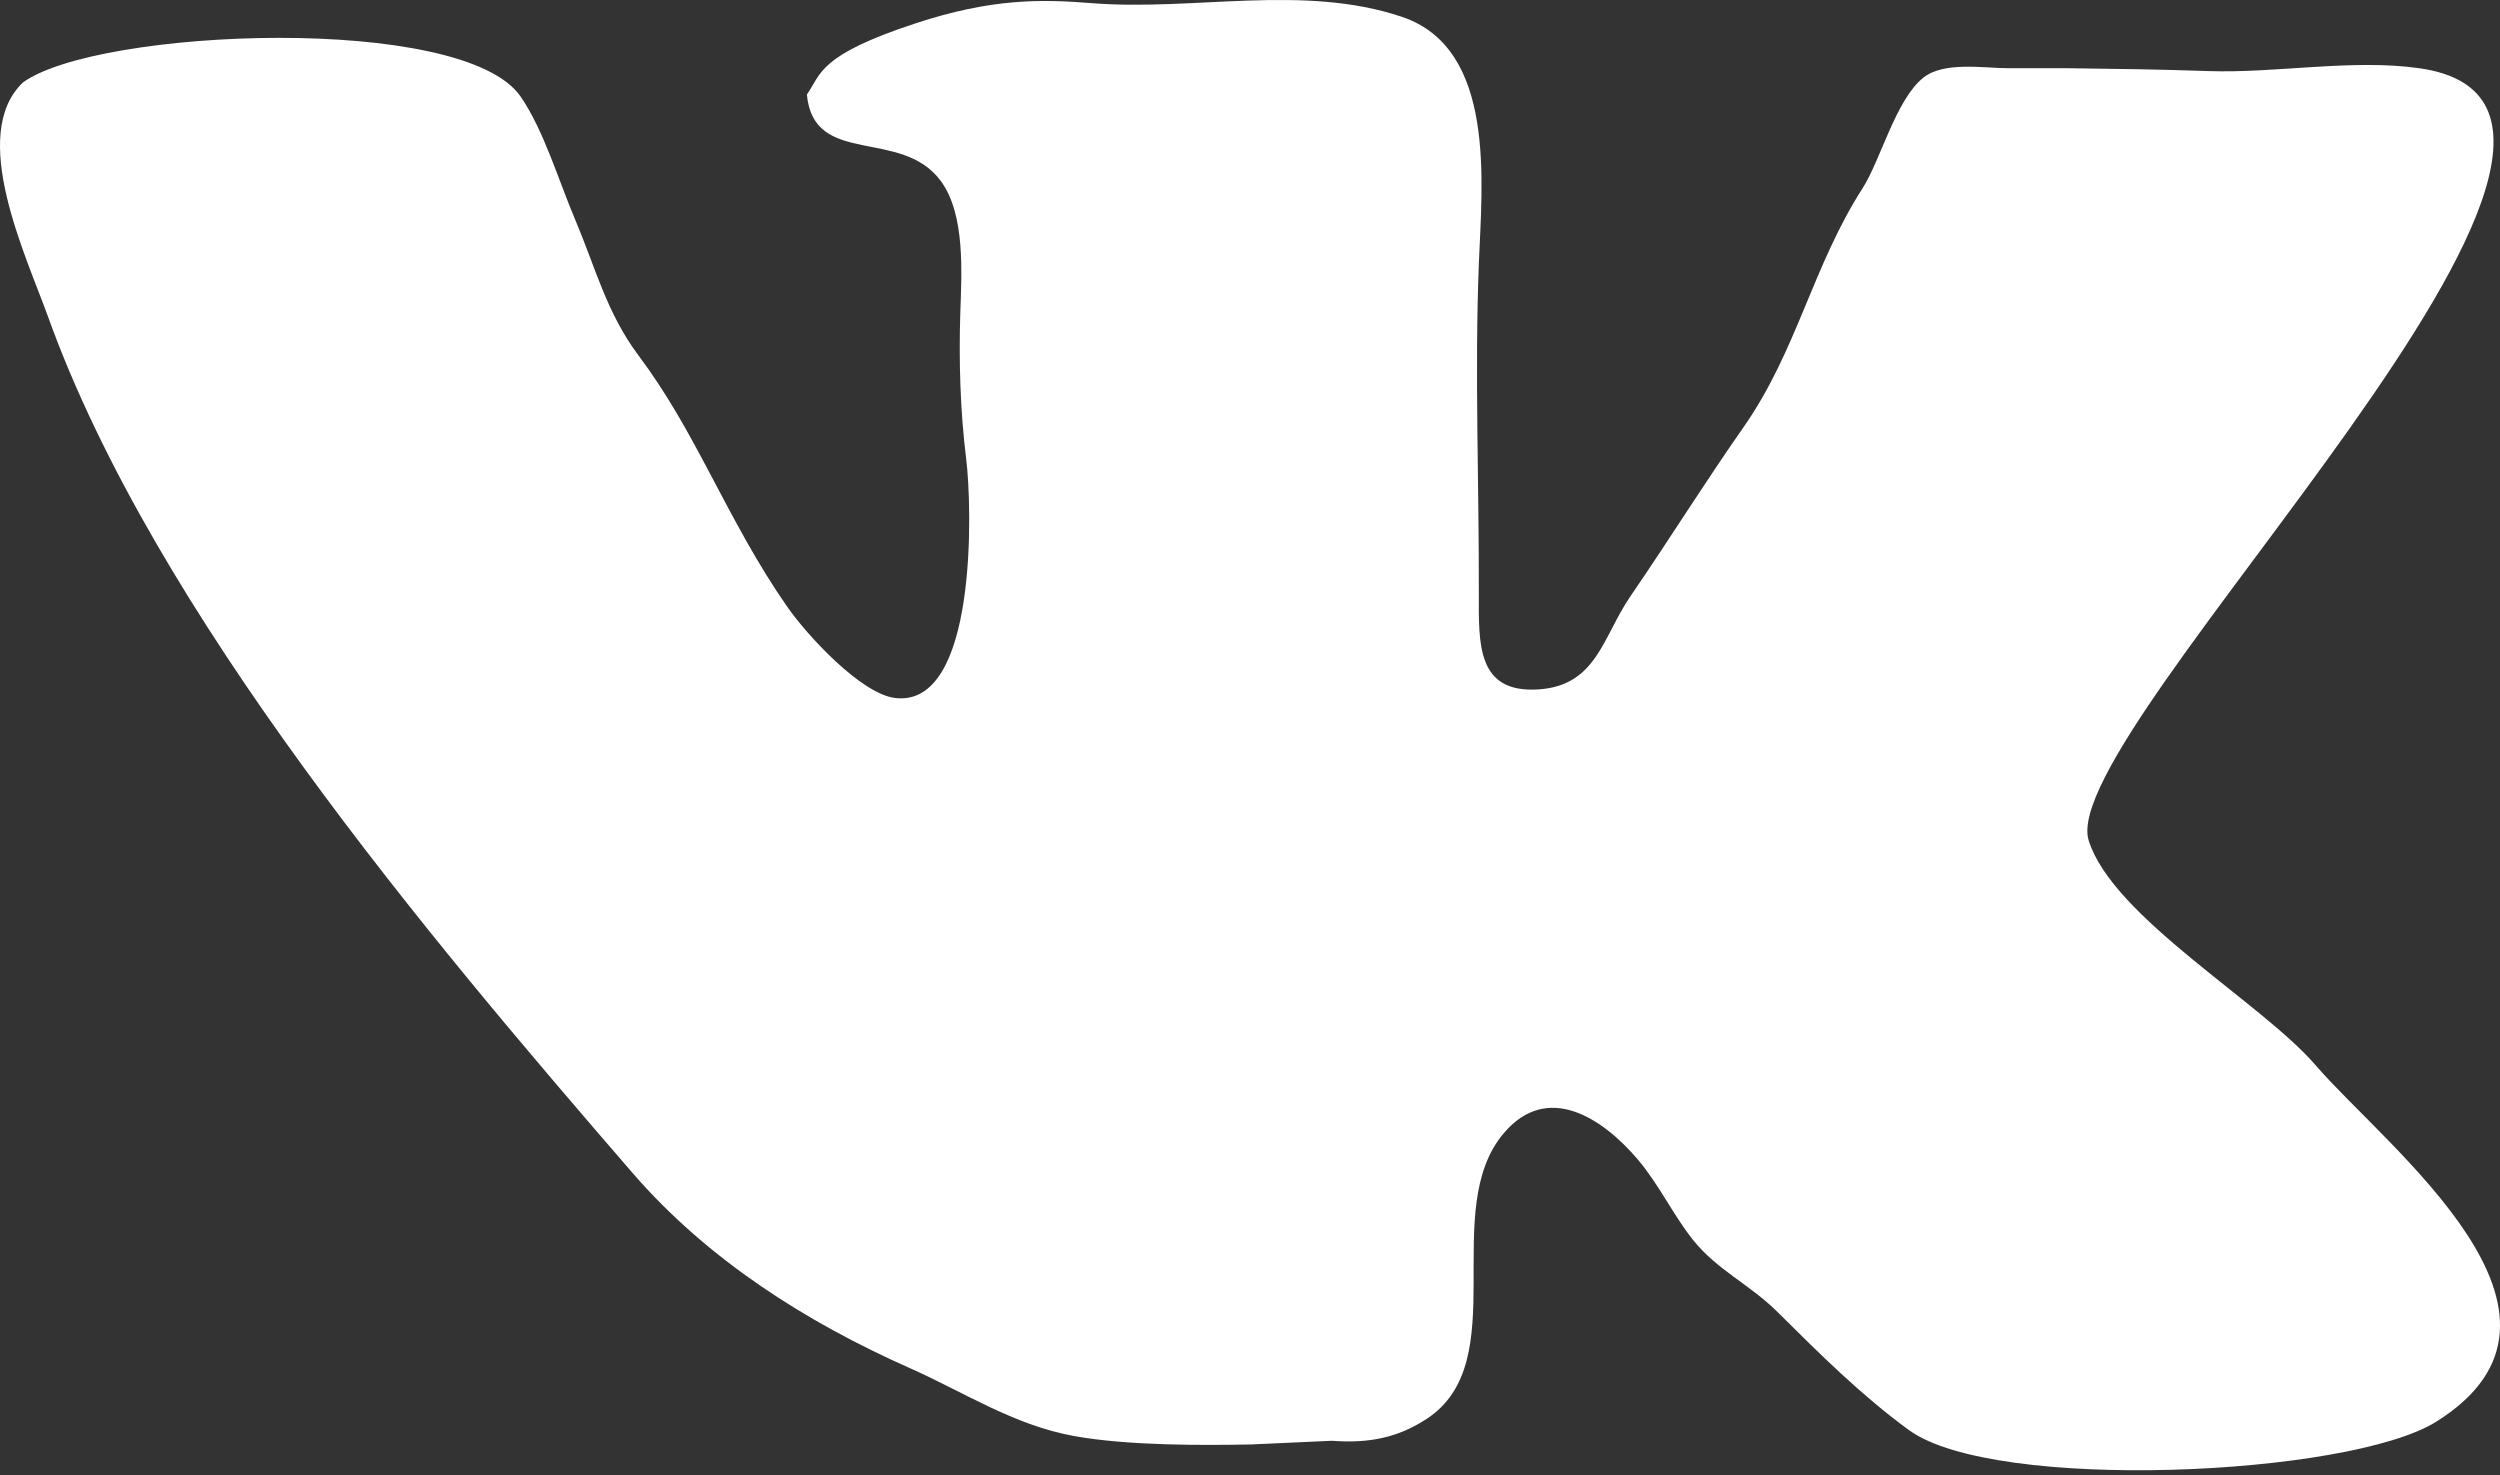 <?xml version="1.0" encoding="UTF-8"?> <svg xmlns="http://www.w3.org/2000/svg" width="100" height="59" viewBox="0 0 100 59" fill="none"><rect x="0" y="0" width="100" height="59" fill="#333333" stroke="none"/><path d="M97.45 56.868C93.966 59.051 79.794 59.7 76.364 57.207C74.482 55.841 72.761 54.13 71.126 52.504C69.985 51.365 68.686 50.812 67.705 49.577C66.905 48.565 66.355 47.372 65.51 46.377C64.086 44.702 61.891 43.278 60.154 45.324C57.542 48.4 60.566 54.446 57.081 56.746C55.912 57.518 54.733 57.741 53.273 57.631L50.039 57.778C48.138 57.815 45.129 57.832 42.968 57.442C40.556 57.008 38.566 55.69 36.388 54.722C32.25 52.887 28.305 50.386 25.306 46.922C17.142 37.488 6.175 24.512 1.915 12.651C1.037 10.213 -1.275 5.39 0.918 3.298C3.901 1.131 18.549 0.518 20.832 3.872C21.761 5.233 22.346 7.23 23.002 8.773C23.818 10.697 24.262 12.513 25.539 14.217C26.669 15.729 27.505 17.248 28.38 18.907C29.363 20.767 30.289 22.551 31.485 24.264C32.295 25.429 34.439 27.744 35.793 27.918C39.099 28.341 38.892 20.306 38.646 18.343C38.412 16.453 38.35 14.449 38.412 12.531C38.466 10.896 38.613 8.592 37.644 7.256C36.066 5.078 32.55 6.709 32.275 3.782C32.856 2.951 32.732 2.213 36.612 0.937C39.665 -0.068 41.638 -0.036 43.652 0.125C47.76 0.454 52.115 -0.658 56.079 0.674C59.864 1.949 59.28 7.329 59.153 10.555C58.984 14.96 59.164 19.257 59.153 23.725C59.148 25.761 59.068 27.74 61.546 27.576C63.873 27.42 64.109 25.464 65.219 23.848C66.764 21.597 68.18 19.315 69.753 17.071C71.872 14.039 72.51 10.633 74.505 7.527C75.219 6.414 75.833 3.986 76.932 3.108C77.764 2.445 79.344 2.729 80.351 2.729H82.744C84.577 2.751 86.447 2.777 88.329 2.843C91.04 2.937 94.077 2.349 96.767 2.728C108.369 4.365 82.184 29.184 83.546 33.613C84.489 36.67 90.461 40.096 92.617 42.602C95.492 45.936 104.303 52.579 97.45 56.868Z" fill="white"></path></svg> 